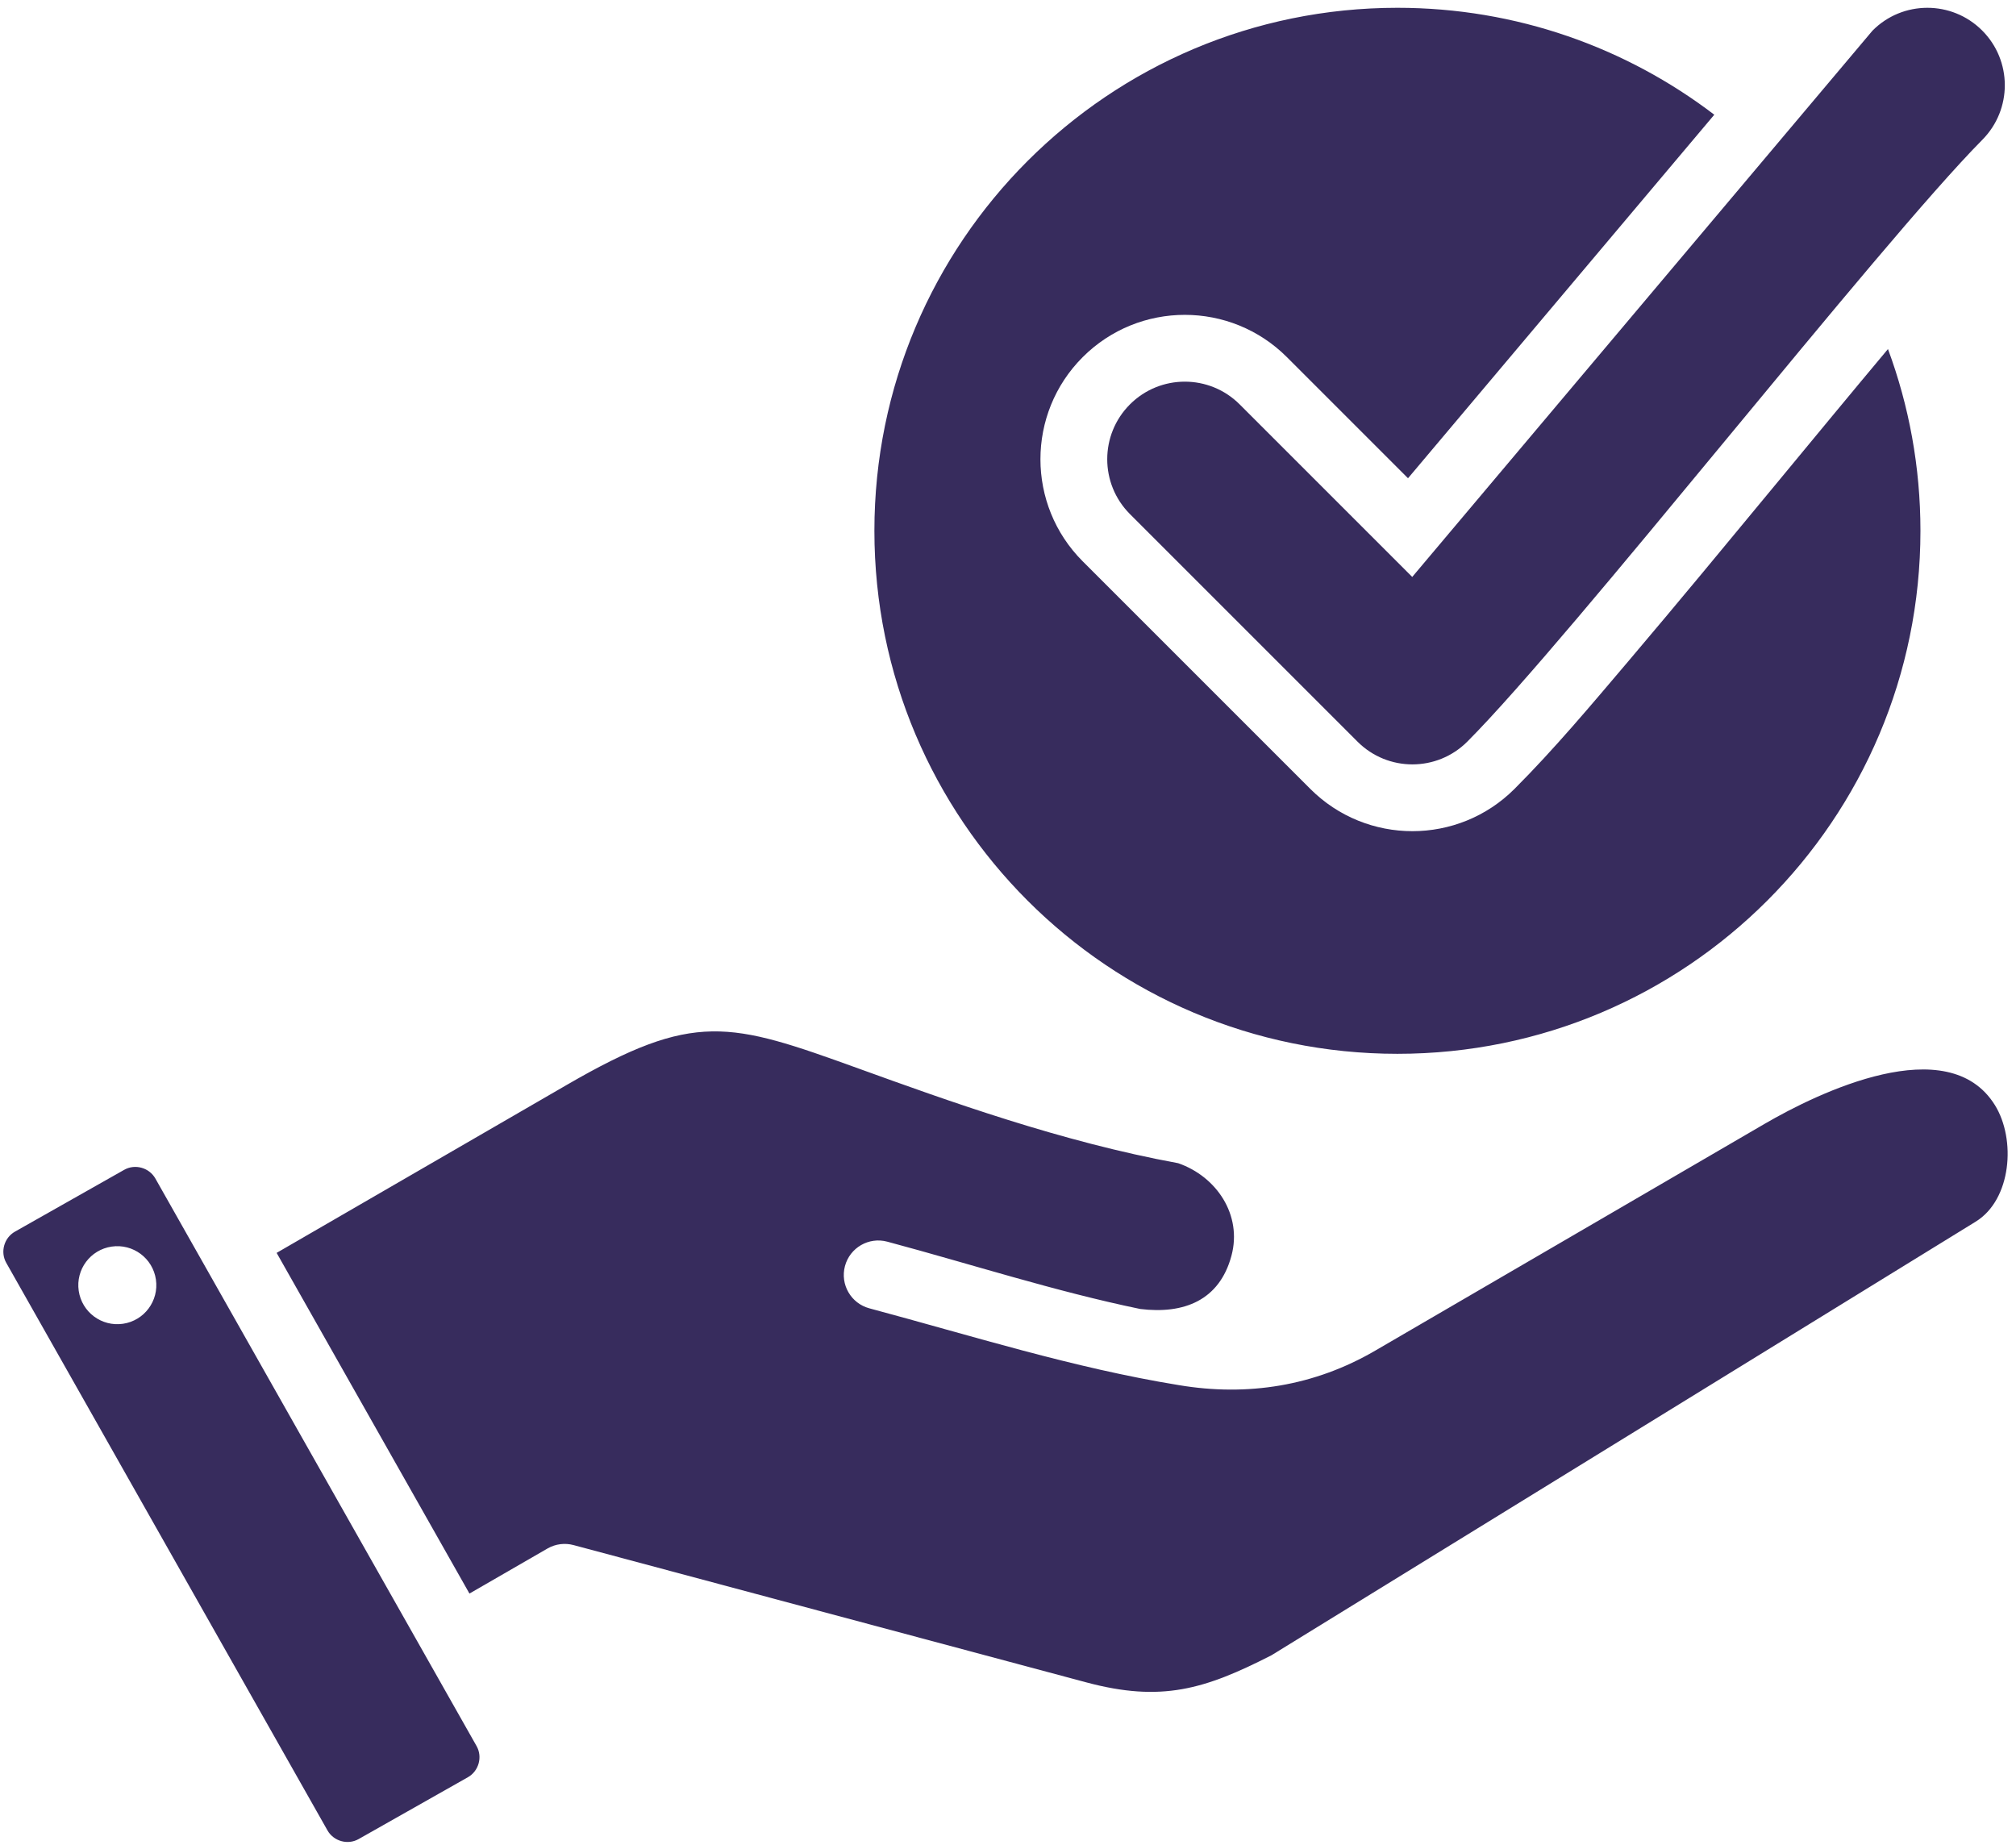 <?xml version="1.0" encoding="UTF-8" standalone="no"?><svg xmlns="http://www.w3.org/2000/svg" xmlns:xlink="http://www.w3.org/1999/xlink" fill="#372c5d" height="441.9" preserveAspectRatio="xMidYMid meet" version="1" viewBox="15.2 34.5 482.8 441.9" width="482.8" zoomAndPan="magnify"><g id="change1_1"><path clip-rule="evenodd" d="M349.858,36.366c28.53,0,54.828,9.546,75.887,25.608l-73.347,87.06l-29.006-29.006 c-13.498-13.498-35.404-13.499-48.901,0.001c-13.498,13.499-13.498,35.402,0,48.9l54.505,54.505 c13.498,13.498,35.403,13.498,48.901,0c9.472-9.473,18.486-20.228,27.156-30.448c11.984-14.127,23.779-28.422,35.582-42.7 c8.882-10.744,17.755-21.501,26.703-32.192c5.026,13.557,7.776,28.221,7.776,43.528c0,69.177-56.079,125.256-125.256,125.256 c-69.177,0-125.256-56.079-125.256-125.256C224.602,92.446,280.681,36.366,349.858,36.366L349.858,36.366z M129.335,452.667 c-25.642-45.308-51.284-90.616-76.927-135.924c-1.473-2.602-4.855-3.559-7.463-2.083l-26.166,14.808 c-2.602,1.473-3.559,4.855-2.083,7.463l76.927,135.925c1.472,2.602,4.856,3.559,7.463,2.083l26.166-14.809 C129.853,458.658,130.81,455.275,129.335,452.667L129.335,452.667z M127.626,416.142l18.696-10.794 c1.966-1.129,4.202-1.358,6.232-0.816L275.316,437.4c18.06,4.84,28.41,1.673,44.373-6.475l168.657-103.852 c8.58-5.282,9.691-19.712,4.607-27.903c-11.213-18.067-42.271-3.026-55.175,4.49l-93.258,54.318 c-14.515,8.453-30.521,11.017-47.035,8.239c-25.247-4.106-49.441-11.786-74.08-18.387c-4.409-1.178-7.029-5.708-5.851-10.118 c1.178-4.409,5.708-7.029,10.118-5.851c20.169,5.403,40.159,11.899,60.606,16.127c10.386,1.271,18.957-2.006,21.839-12.763 c2.615-9.761-3.569-18.967-12.758-22.151c-28.006-5.126-55.189-14.954-76.563-22.681c-30.98-11.199-39.262-13.787-69.804,3.895 L81.45,334.551L127.626,416.142L127.626,416.142z M52.54,340.936c0.746,5.105-2.787,9.849-7.893,10.596 c-5.105,0.746-9.849-2.787-10.595-7.892c-0.746-5.105,2.787-9.849,7.892-10.595S51.793,335.831,52.54,340.936L52.54,340.936z M353.407,172.671l-41.328-41.328c-7.254-7.254-19.02-7.254-26.274,0c-7.254,7.254-7.254,19.02,0,26.274l54.505,54.505 c7.254,7.254,19.02,7.254,26.274,0c24.812-24.812,98.655-119.216,123.353-144.142c7.202-7.268,7.179-18.997-0.08-26.216 c-7.26-7.22-19.022-7.2-26.232,0.082L353.407,172.671z" fill-rule="evenodd"/></g></svg>
